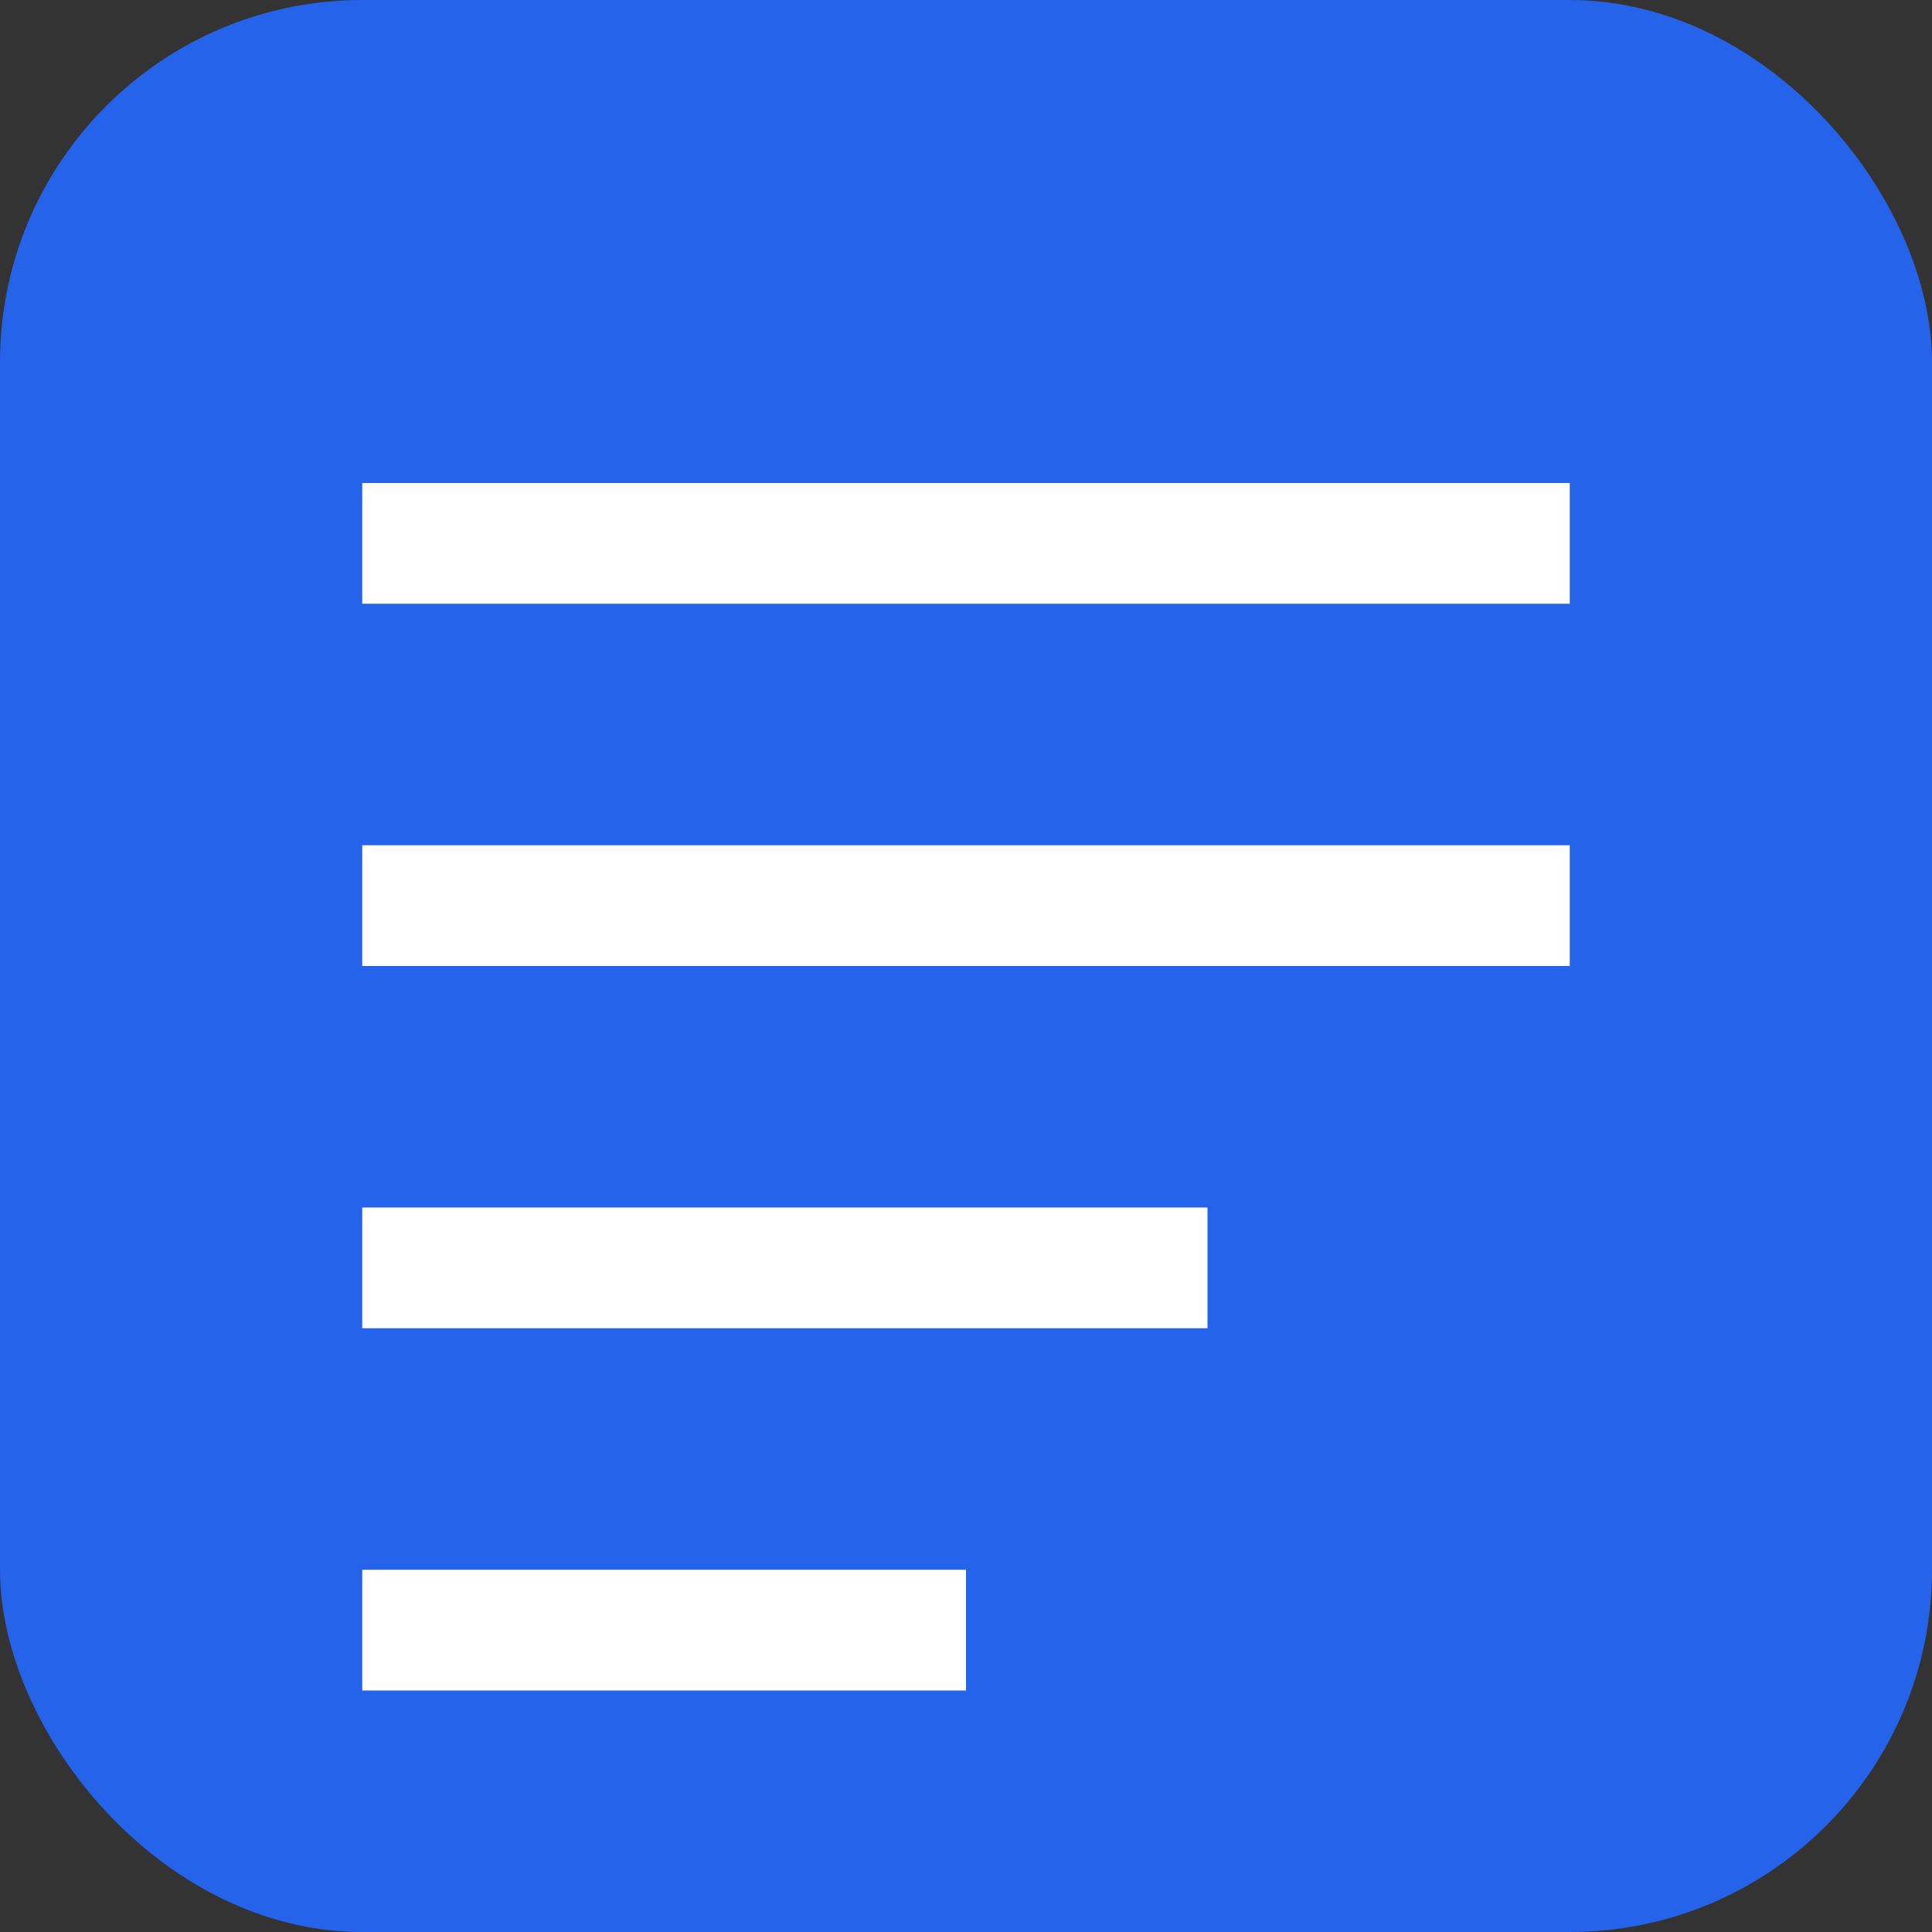 <svg xmlns="http://www.w3.org/2000/svg" viewBox="0 0 32 32">
  <rect x="0" y="0" width="32" height="32" fill="#333333" stroke="none"/>
  <rect width="32" height="32" rx="6" fill="#2563eb"/>
  <g fill="white">
    <rect x="6" y="8" width="20" height="2"/>
    <rect x="6" y="14" width="20" height="2"/>
    <rect x="6" y="20" width="14" height="2"/>
    <rect x="6" y="26" width="10" height="2"/>
  </g>
</svg>
